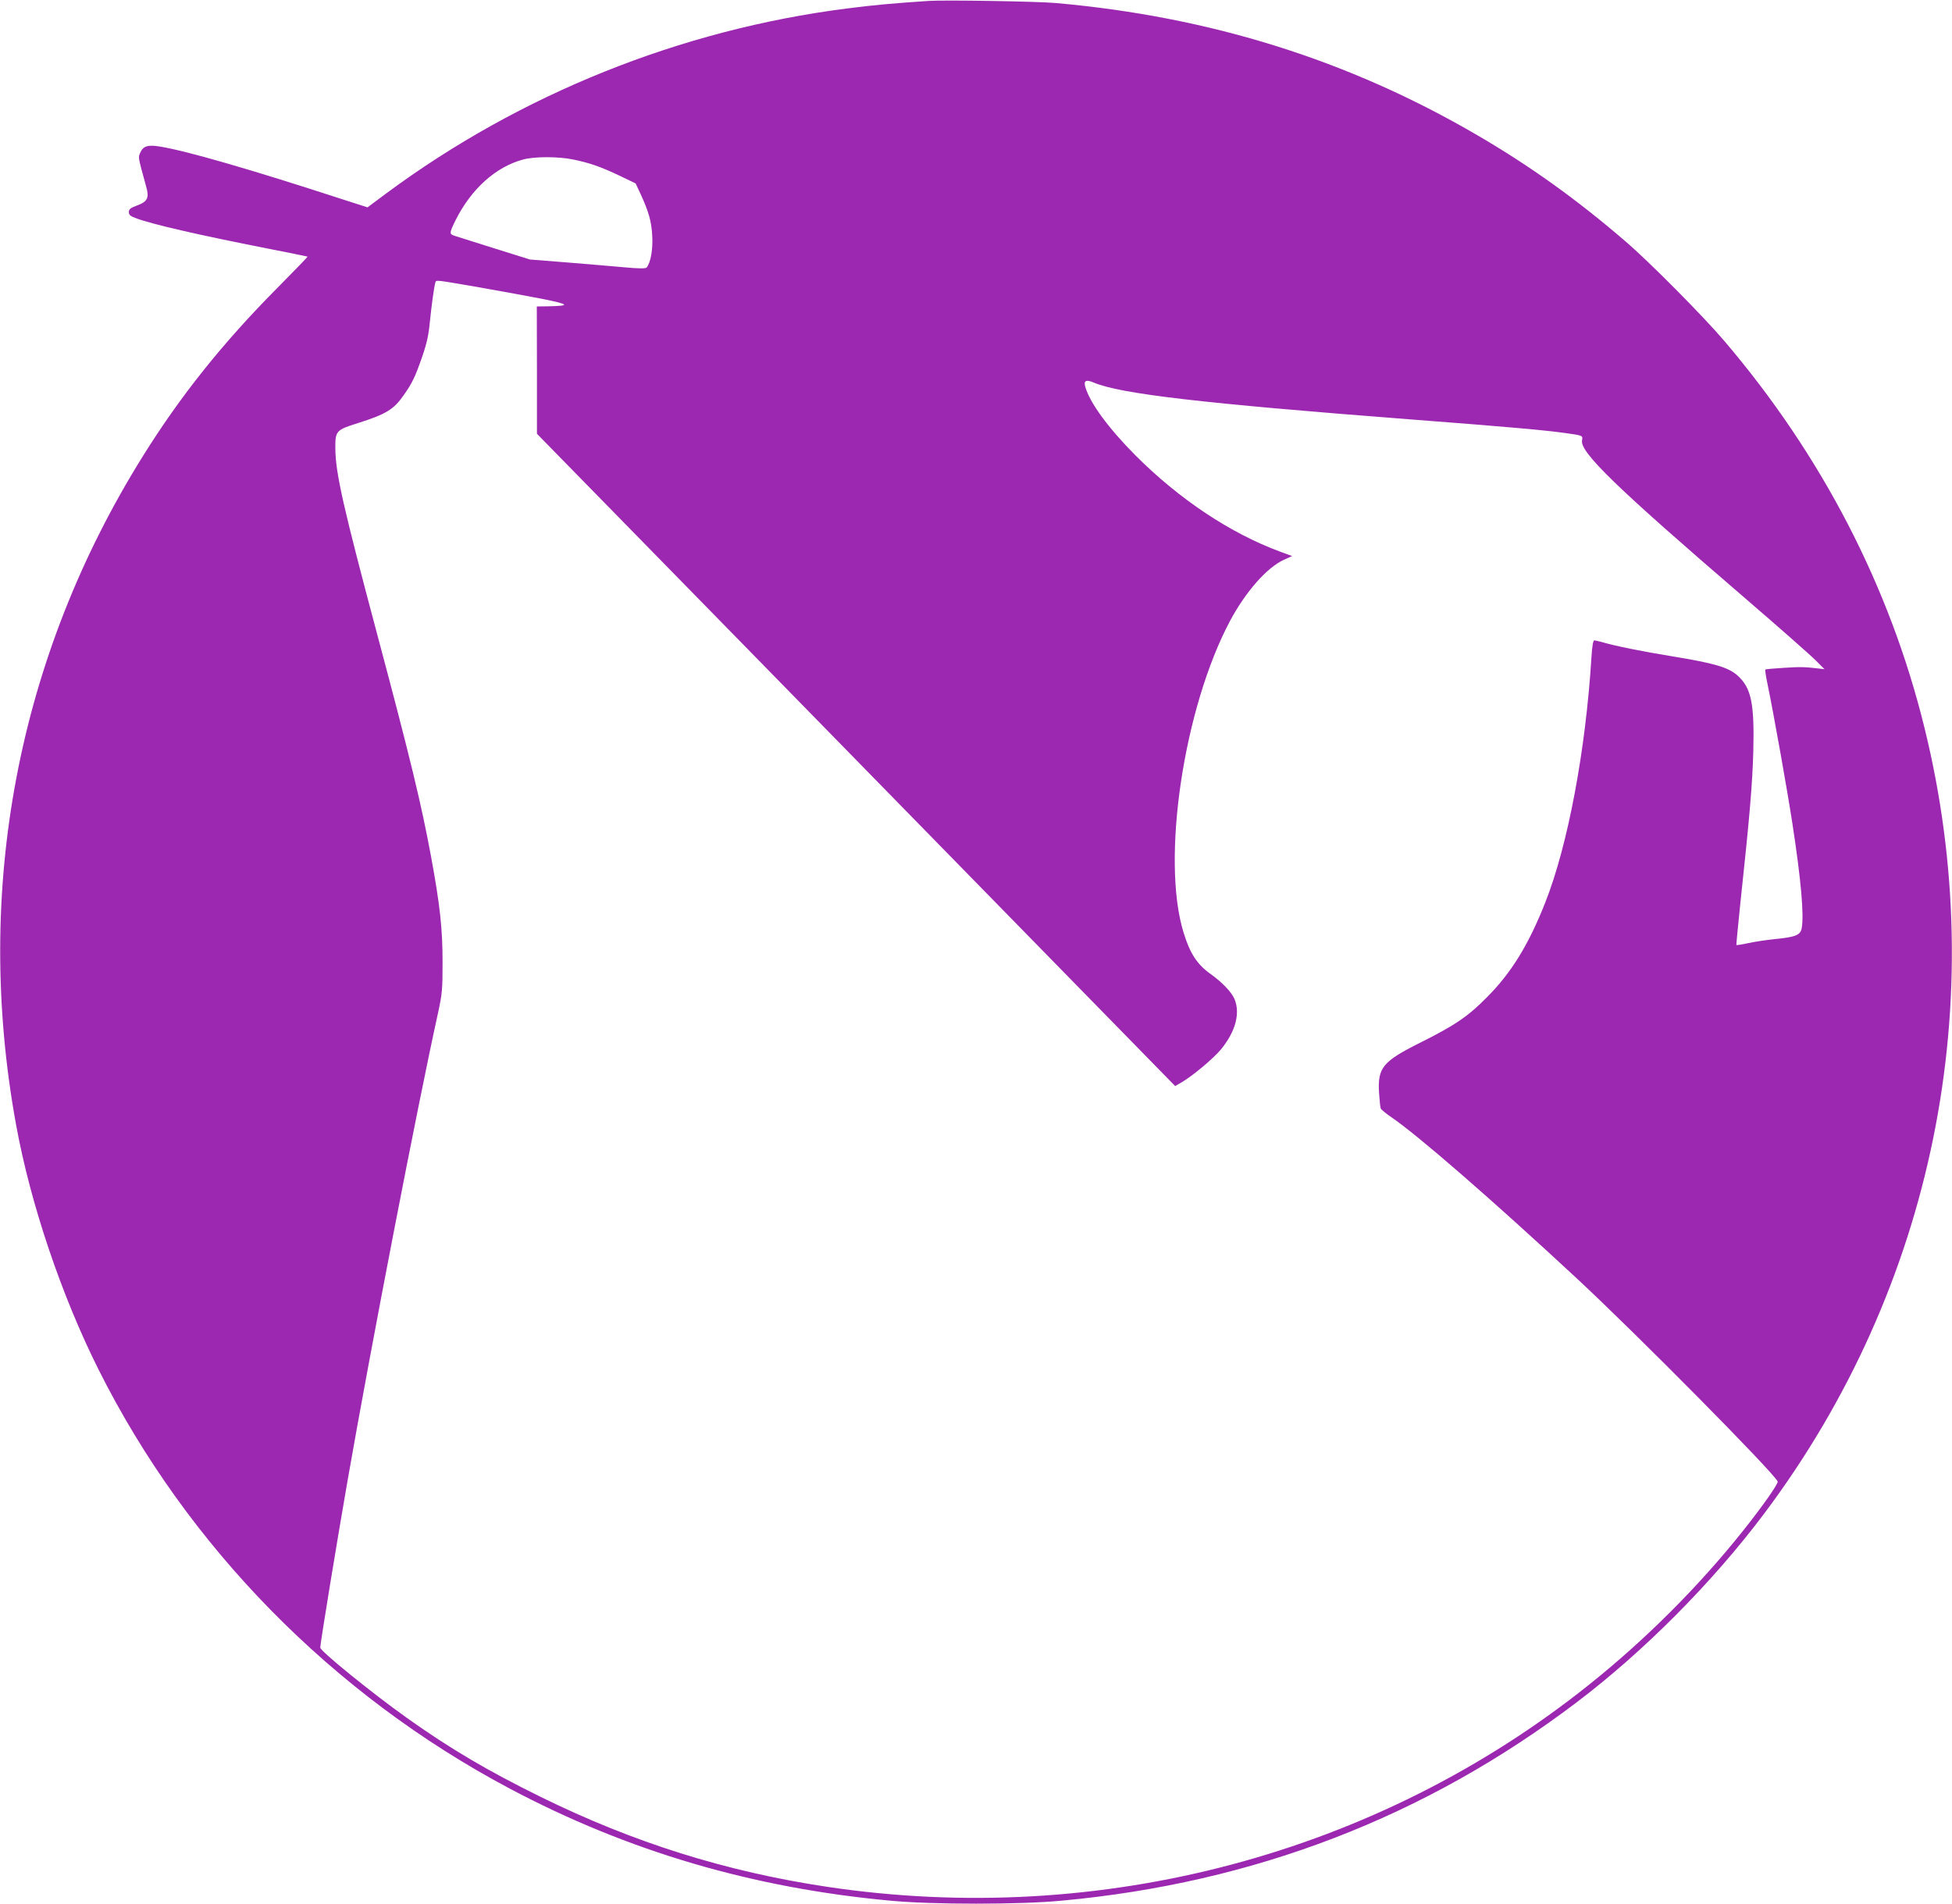 <?xml version="1.0" standalone="no"?>
<!DOCTYPE svg PUBLIC "-//W3C//DTD SVG 20010904//EN"
 "http://www.w3.org/TR/2001/REC-SVG-20010904/DTD/svg10.dtd">
<svg version="1.0" xmlns="http://www.w3.org/2000/svg"
 width="1280pt" height="1249pt" viewBox="0 0 1280 1249"
 preserveAspectRatio="xMidYMid meet">
<g transform="translate(0,1249) scale(0.1,-0.1)"
fill="#9c27b0" stroke="none">
<path d="M6090 12484 c-229 -15 -371 -28 -539 -50 -1088 -139 -2139 -561
-3019 -1213 l-122 -91 -168 54 c-605 197 -1017 316 -1194 345 -79 13 -110 3
-129 -42 -13 -32 -15 -22 39 -219 22 -76 10 -100 -60 -126 -43 -16 -53 -24
-53 -43 0 -19 10 -27 49 -41 104 -39 408 -109 861 -198 142 -28 260 -52 262
-53 1 -2 -89 -95 -201 -208 -353 -356 -632 -704 -878 -1099 -823 -1317 -1114
-2849 -832 -4390 94 -515 297 -1117 540 -1602 582 -1162 1534 -2132 2697
-2749 775 -411 1594 -652 2497 -735 273 -26 847 -26 1120 0 1263 116 2387 549
3380 1302 442 335 891 787 1230 1239 1109 1479 1492 3359 1049 5154 -228 926
-673 1785 -1313 2536 -138 162 -493 520 -646 651 -319 275 -629 497 -974 698
-841 491 -1748 776 -2761 866 -119 11 -730 21 -835 14z m-2332 -1040 c107 -22
180 -47 304 -106 l106 -51 31 -66 c55 -120 73 -182 78 -278 5 -89 -10 -175
-37 -208 -6 -7 -53 -7 -147 2 -76 7 -246 21 -378 32 l-240 19 -230 72 c-126
40 -245 77 -263 83 -37 12 -36 18 5 102 103 206 264 351 444 399 73 20 232 20
327 0z m-613 -839 c143 -25 332 -60 420 -77 171 -35 176 -44 28 -47 l-73 -1 1
-417 0 -418 1332 -1361 c733 -749 1593 -1629 1912 -1955 319 -326 661 -676
761 -778 l180 -184 45 26 c74 44 206 155 256 215 95 117 127 236 88 330 -20
46 -82 111 -157 164 -87 62 -135 134 -177 272 -148 480 1 1474 306 2046 102
190 240 347 351 398 l55 25 -79 29 c-325 120 -661 343 -949 632 -178 179 -300
346 -329 451 -11 39 7 47 56 26 173 -74 706 -136 2068 -241 653 -50 888 -71
1030 -91 109 -15 110 -16 104 -47 -15 -77 222 -307 1064 -1031 229 -197 441
-384 471 -415 l55 -55 -35 4 c-90 11 -122 12 -232 5 -65 -4 -119 -9 -121 -11
-3 -2 4 -47 15 -99 40 -193 129 -693 163 -915 56 -366 77 -599 60 -685 -9 -43
-41 -56 -174 -69 -58 -6 -138 -18 -178 -27 -41 -9 -75 -14 -76 -12 -1 1 10
120 25 263 62 577 80 790 86 1005 8 319 -13 419 -105 501 -61 53 -151 79 -424
124 -199 32 -381 69 -468 95 -19 5 -40 10 -46 10 -7 0 -14 -39 -18 -107 -38
-617 -155 -1237 -303 -1612 -109 -276 -222 -461 -383 -622 -124 -126 -210
-184 -438 -298 -246 -123 -279 -164 -269 -329 3 -48 8 -94 11 -102 4 -8 35
-34 69 -57 170 -115 657 -538 1217 -1058 393 -365 1295 -1277 1317 -1332 5
-13 -101 -165 -229 -325 -289 -363 -635 -709 -1005 -1005 -1393 -1115 -3206
-1596 -4999 -1328 -665 100 -1269 290 -1879 590 -349 172 -592 315 -880 520
-226 161 -565 436 -565 459 0 27 110 699 181 1106 152 871 456 2443 591 3055
28 130 30 154 30 335 0 217 -16 370 -76 695 -62 336 -136 643 -346 1430 -229
858 -280 1082 -281 1243 -1 116 4 122 148 167 183 58 235 89 300 183 56 79 76
121 122 254 30 87 42 143 50 229 11 110 28 231 36 257 6 17 -1 17 290 -33z"/>
</g>
</svg>
